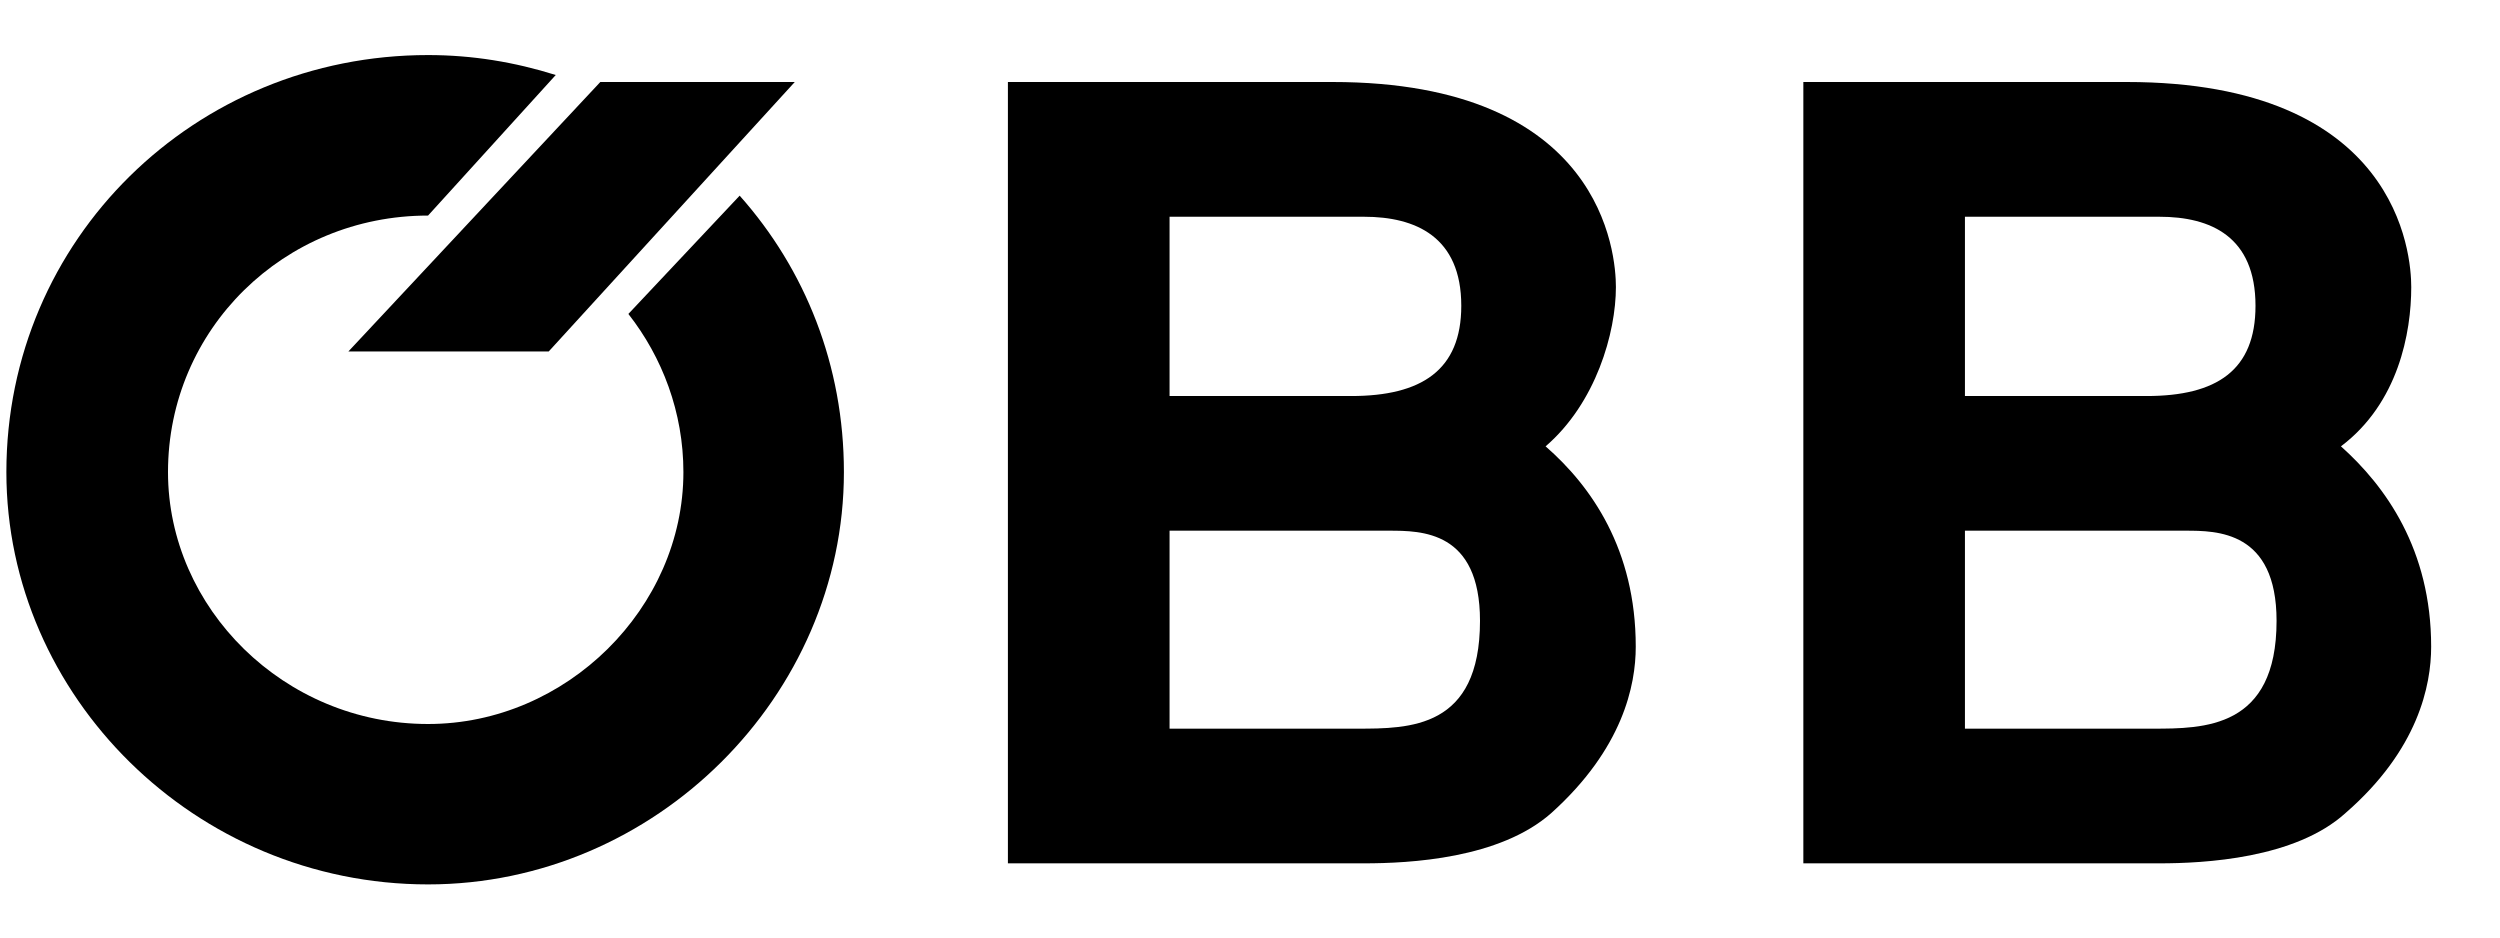 <svg  xmlns="http://www.w3.org/2000/svg" viewBox="0 0 80 30" xml:space="preserve">
<g>
	<polygon style="fill:#000000;" points="11.149,11.246 17.56,11.246 25.432,2.625 19.209,2.625"/>
	<g>
		<path style="fill:#000000;" d="M43.423,23.317h-5.997v-6.335h7.011c1.05,0,2.923,0,2.923,2.886
			C47.359,23.317,45.11,23.317,43.423,23.317 M37.426,6.936h6.224c1.648,0,3.111,0.638,3.111,2.85c0,2.061-1.274,2.887-3.524,2.887
			h-5.811V6.936z M49.459,14.283c1.612-1.387,2.25-3.637,2.25-5.098c0-1.049-0.413-6.561-9.072-6.561H32.253v25.003h11.396
			c1.461,0,4.347-0.148,5.997-1.613c2.286-2.059,2.698-4.085,2.698-5.319C52.345,17.583,50.92,15.557,49.459,14.283"/>
		<path style="fill:#000000;" d="M68.876,23.317h-5.998v-6.335h7.047c1.014,0,2.925,0,2.925,2.886
			C72.85,23.317,70.526,23.317,68.876,23.317 M62.878,6.936h6.223c1.65,0,3.075,0.638,3.075,2.85c0,2.061-1.237,2.887-3.488,2.887
			h-5.81V6.936z M74.91,14.283c1.839-1.387,2.25-3.637,2.25-5.098c0-1.049-0.412-6.561-9.108-6.561H57.707v25.003h11.394
			c1.425,0,4.349-0.148,5.959-1.613c2.325-2.022,2.737-4.085,2.737-5.319C77.798,17.583,76.335,15.557,74.91,14.283"/>
		<path style="fill:#000000;" d="M17.784,2.4c-1.312-0.412-2.661-0.638-4.086-0.638c-7.459,0-13.494,5.886-13.494,13.345
			c0,7.161,6.035,13.194,13.494,13.194c7.271,0,13.307-6.033,13.307-13.194c0-3.411-1.236-6.485-3.336-8.846l-3.561,3.785
			c1.087,1.387,1.761,3.149,1.761,5.061c0,4.349-3.748,8.061-8.171,8.061c-4.611,0-8.322-3.712-8.322-8.061
			c0-4.572,3.711-8.209,8.322-8.209L17.784,2.4z"/>
	</g>
</g>
</svg>
